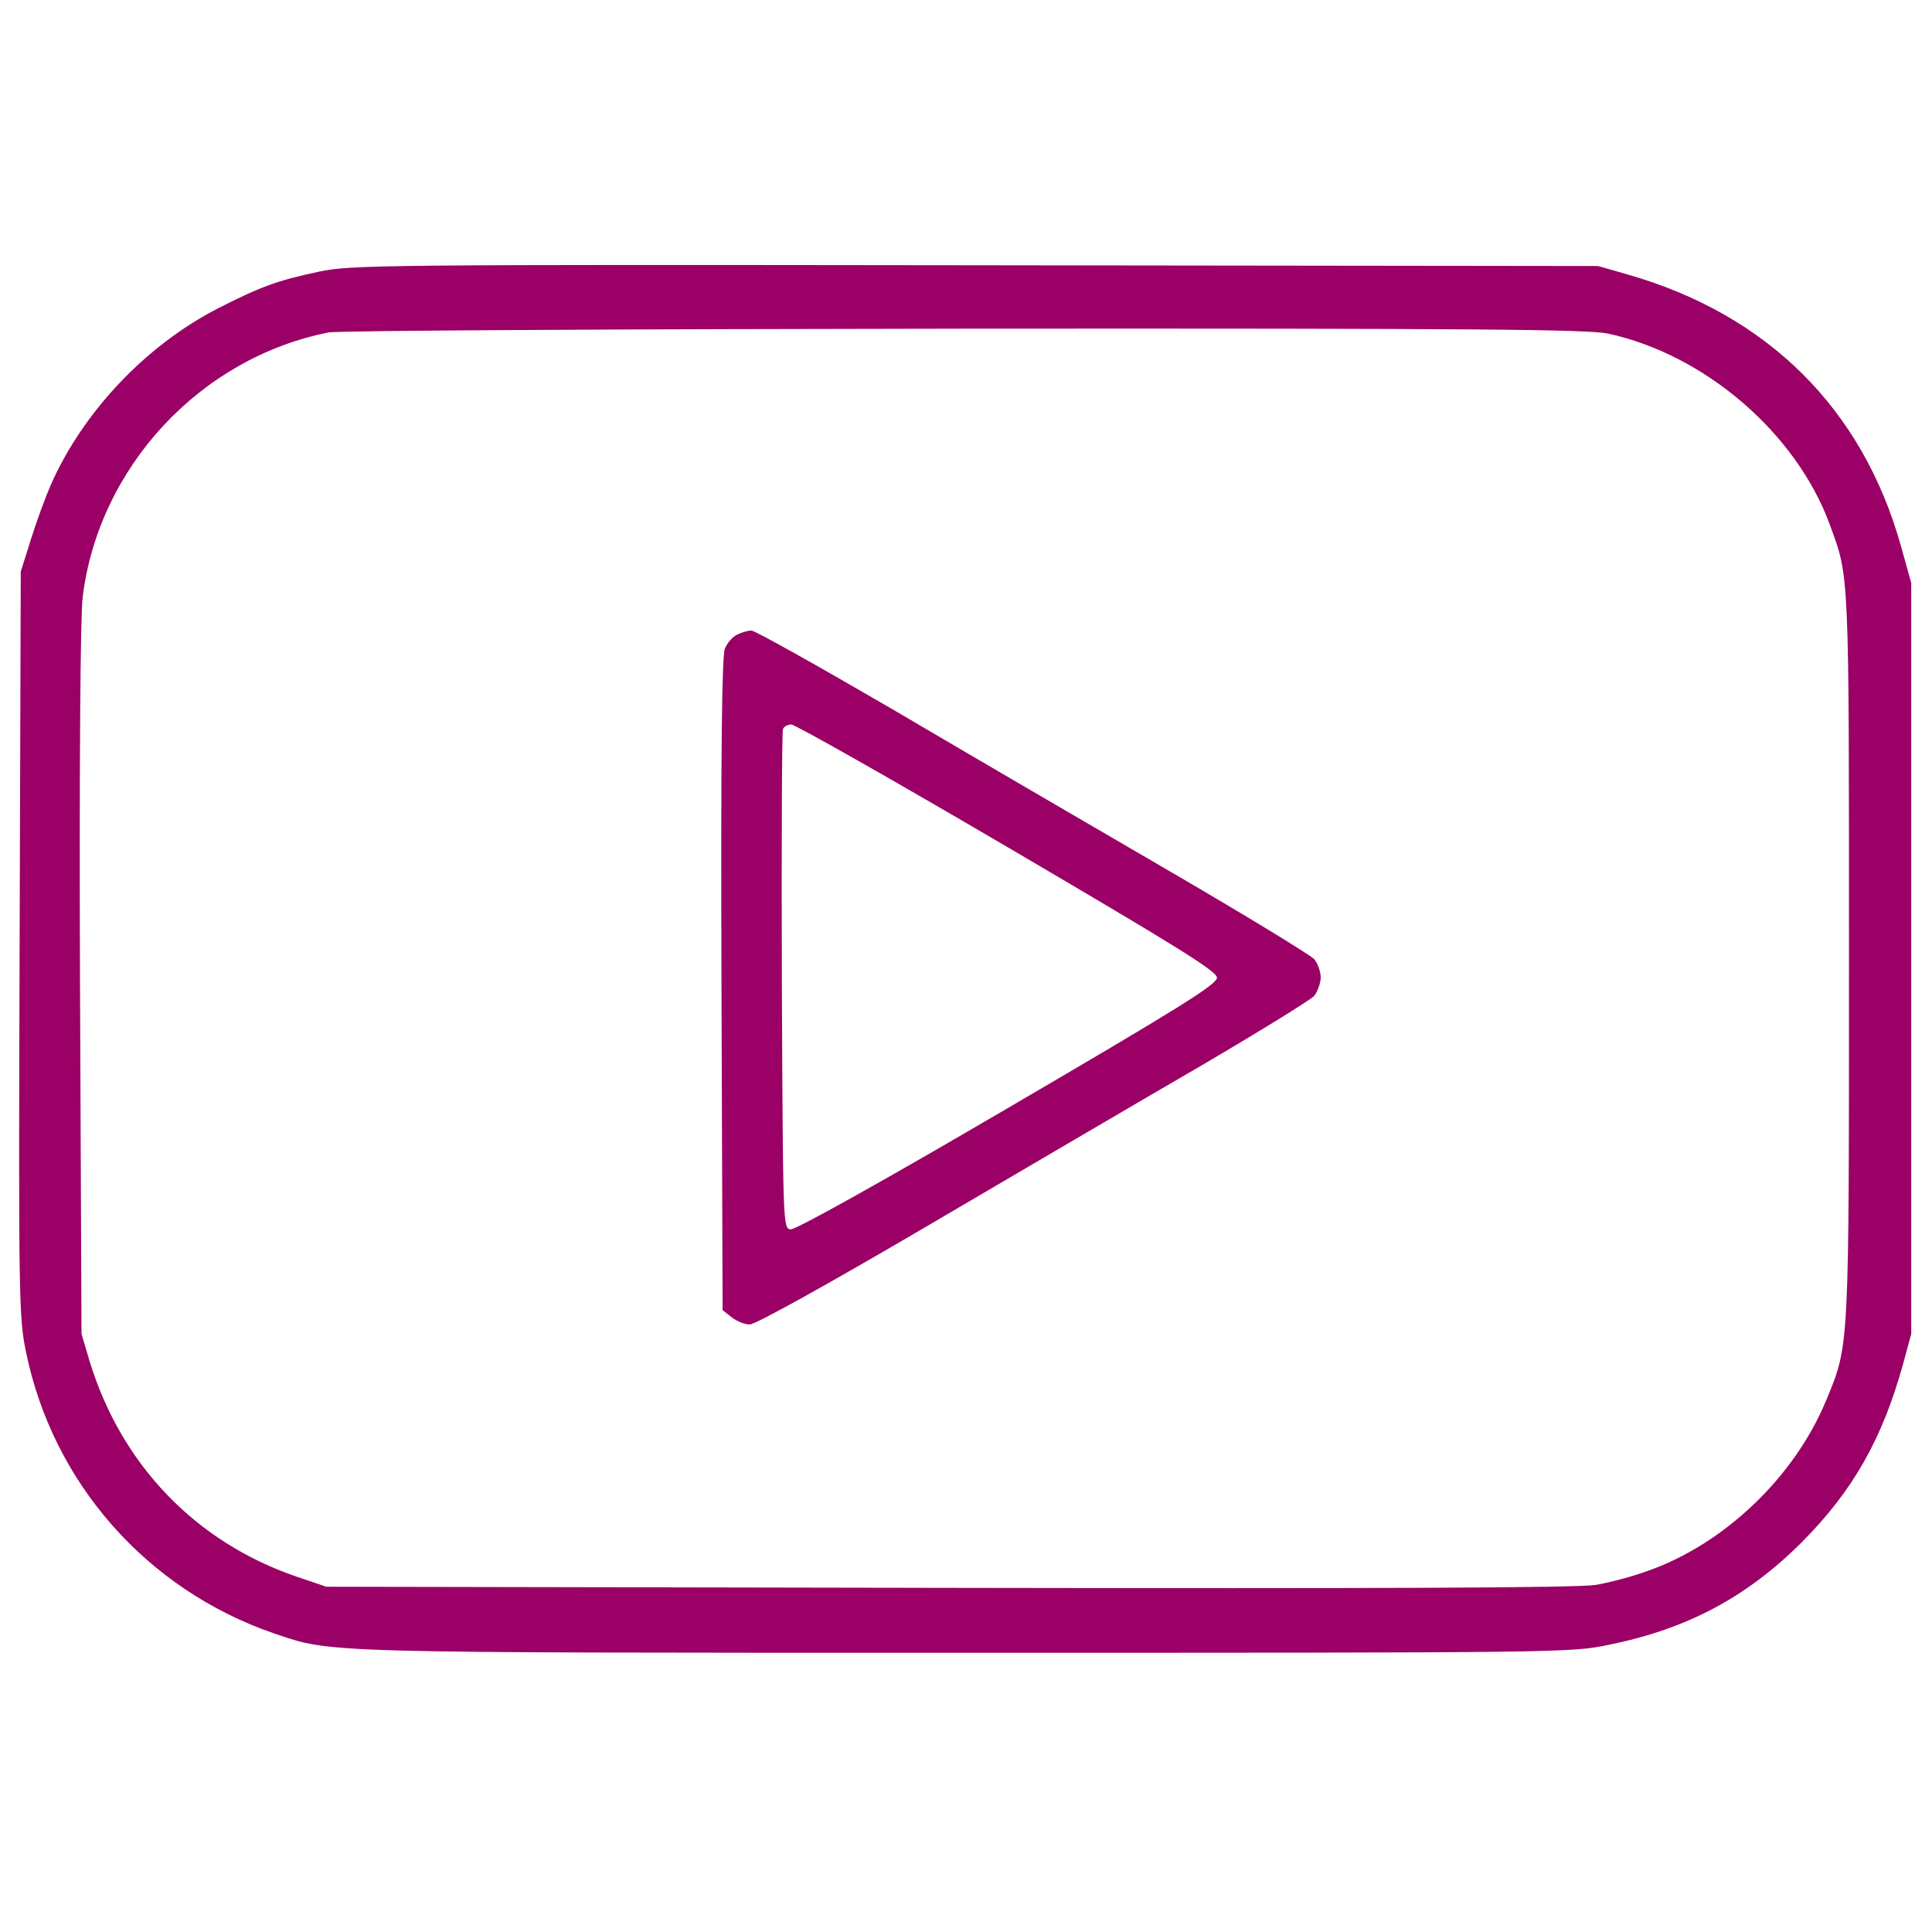 <?xml version="1.0" standalone="no"?>
<!DOCTYPE svg PUBLIC "-//W3C//DTD SVG 20010904//EN"
 "http://www.w3.org/TR/2001/REC-SVG-20010904/DTD/svg10.dtd">
<svg version="1.0" xmlns="http://www.w3.org/2000/svg"
 width="512pt" height="512pt" viewBox="0 0 512 512"
 preserveAspectRatio="xMidYMid meet">

<g transform="translate(0,512) scale(0.1,-0.1)"
fill="#9A0065" stroke="none">
<path d="M845 4400 c-109 -23 -155 -40 -265 -96 -192 -98 -359 -274 -445 -468
-14 -32 -38 -97 -53 -145 l-27 -86 -3 -987 c-3 -941 -2 -991 17 -1081 71 -347
320 -630 658 -746 154 -52 112 -51 1835 -51 1575 0 1601 0 1701 21 208 42 366
126 513 273 134 135 212 272 267 470 l22 81 0 995 0 995 -27 97 c-102 365
-354 615 -726 721 l-77 22 -1650 2 c-1588 2 -1653 1 -1740 -17z m3416 -164
c256 -55 499 -263 588 -506 52 -141 51 -116 51 -1143 0 -1050 1 -1029 -60
-1177 -84 -204 -271 -383 -476 -454 -38 -14 -99 -30 -134 -36 -46 -8 -546 -10
-1715 -8 l-1650 3 -80 27 c-267 92 -463 296 -547 569 l-22 74 -4 935 c-2 584
1 966 7 1017 42 345 312 635 652 702 24 5 782 9 1684 10 1374 1 1651 -2 1706
-13z"/>
<path d="M1953 3438 c-12 -6 -26 -22 -32 -37 -8 -18 -11 -284 -9 -889 l3 -864
24 -19 c13 -10 34 -19 48 -19 15 0 208 107 467 259 242 142 569 334 726 425
157 92 293 176 303 187 9 12 17 34 17 49 0 15 -8 37 -17 48 -10 11 -182 116
-383 233 -201 117 -529 308 -729 426 -201 117 -372 213 -380 212 -9 0 -26 -5
-38 -11z m717 -563 c455 -267 555 -329 555 -346 0 -18 -100 -80 -555 -346
-333 -195 -563 -323 -575 -321 -20 3 -20 9 -23 658 -1 360 0 661 3 668 2 6 12
12 22 12 10 0 268 -146 573 -325z"/>
</g>
</svg>